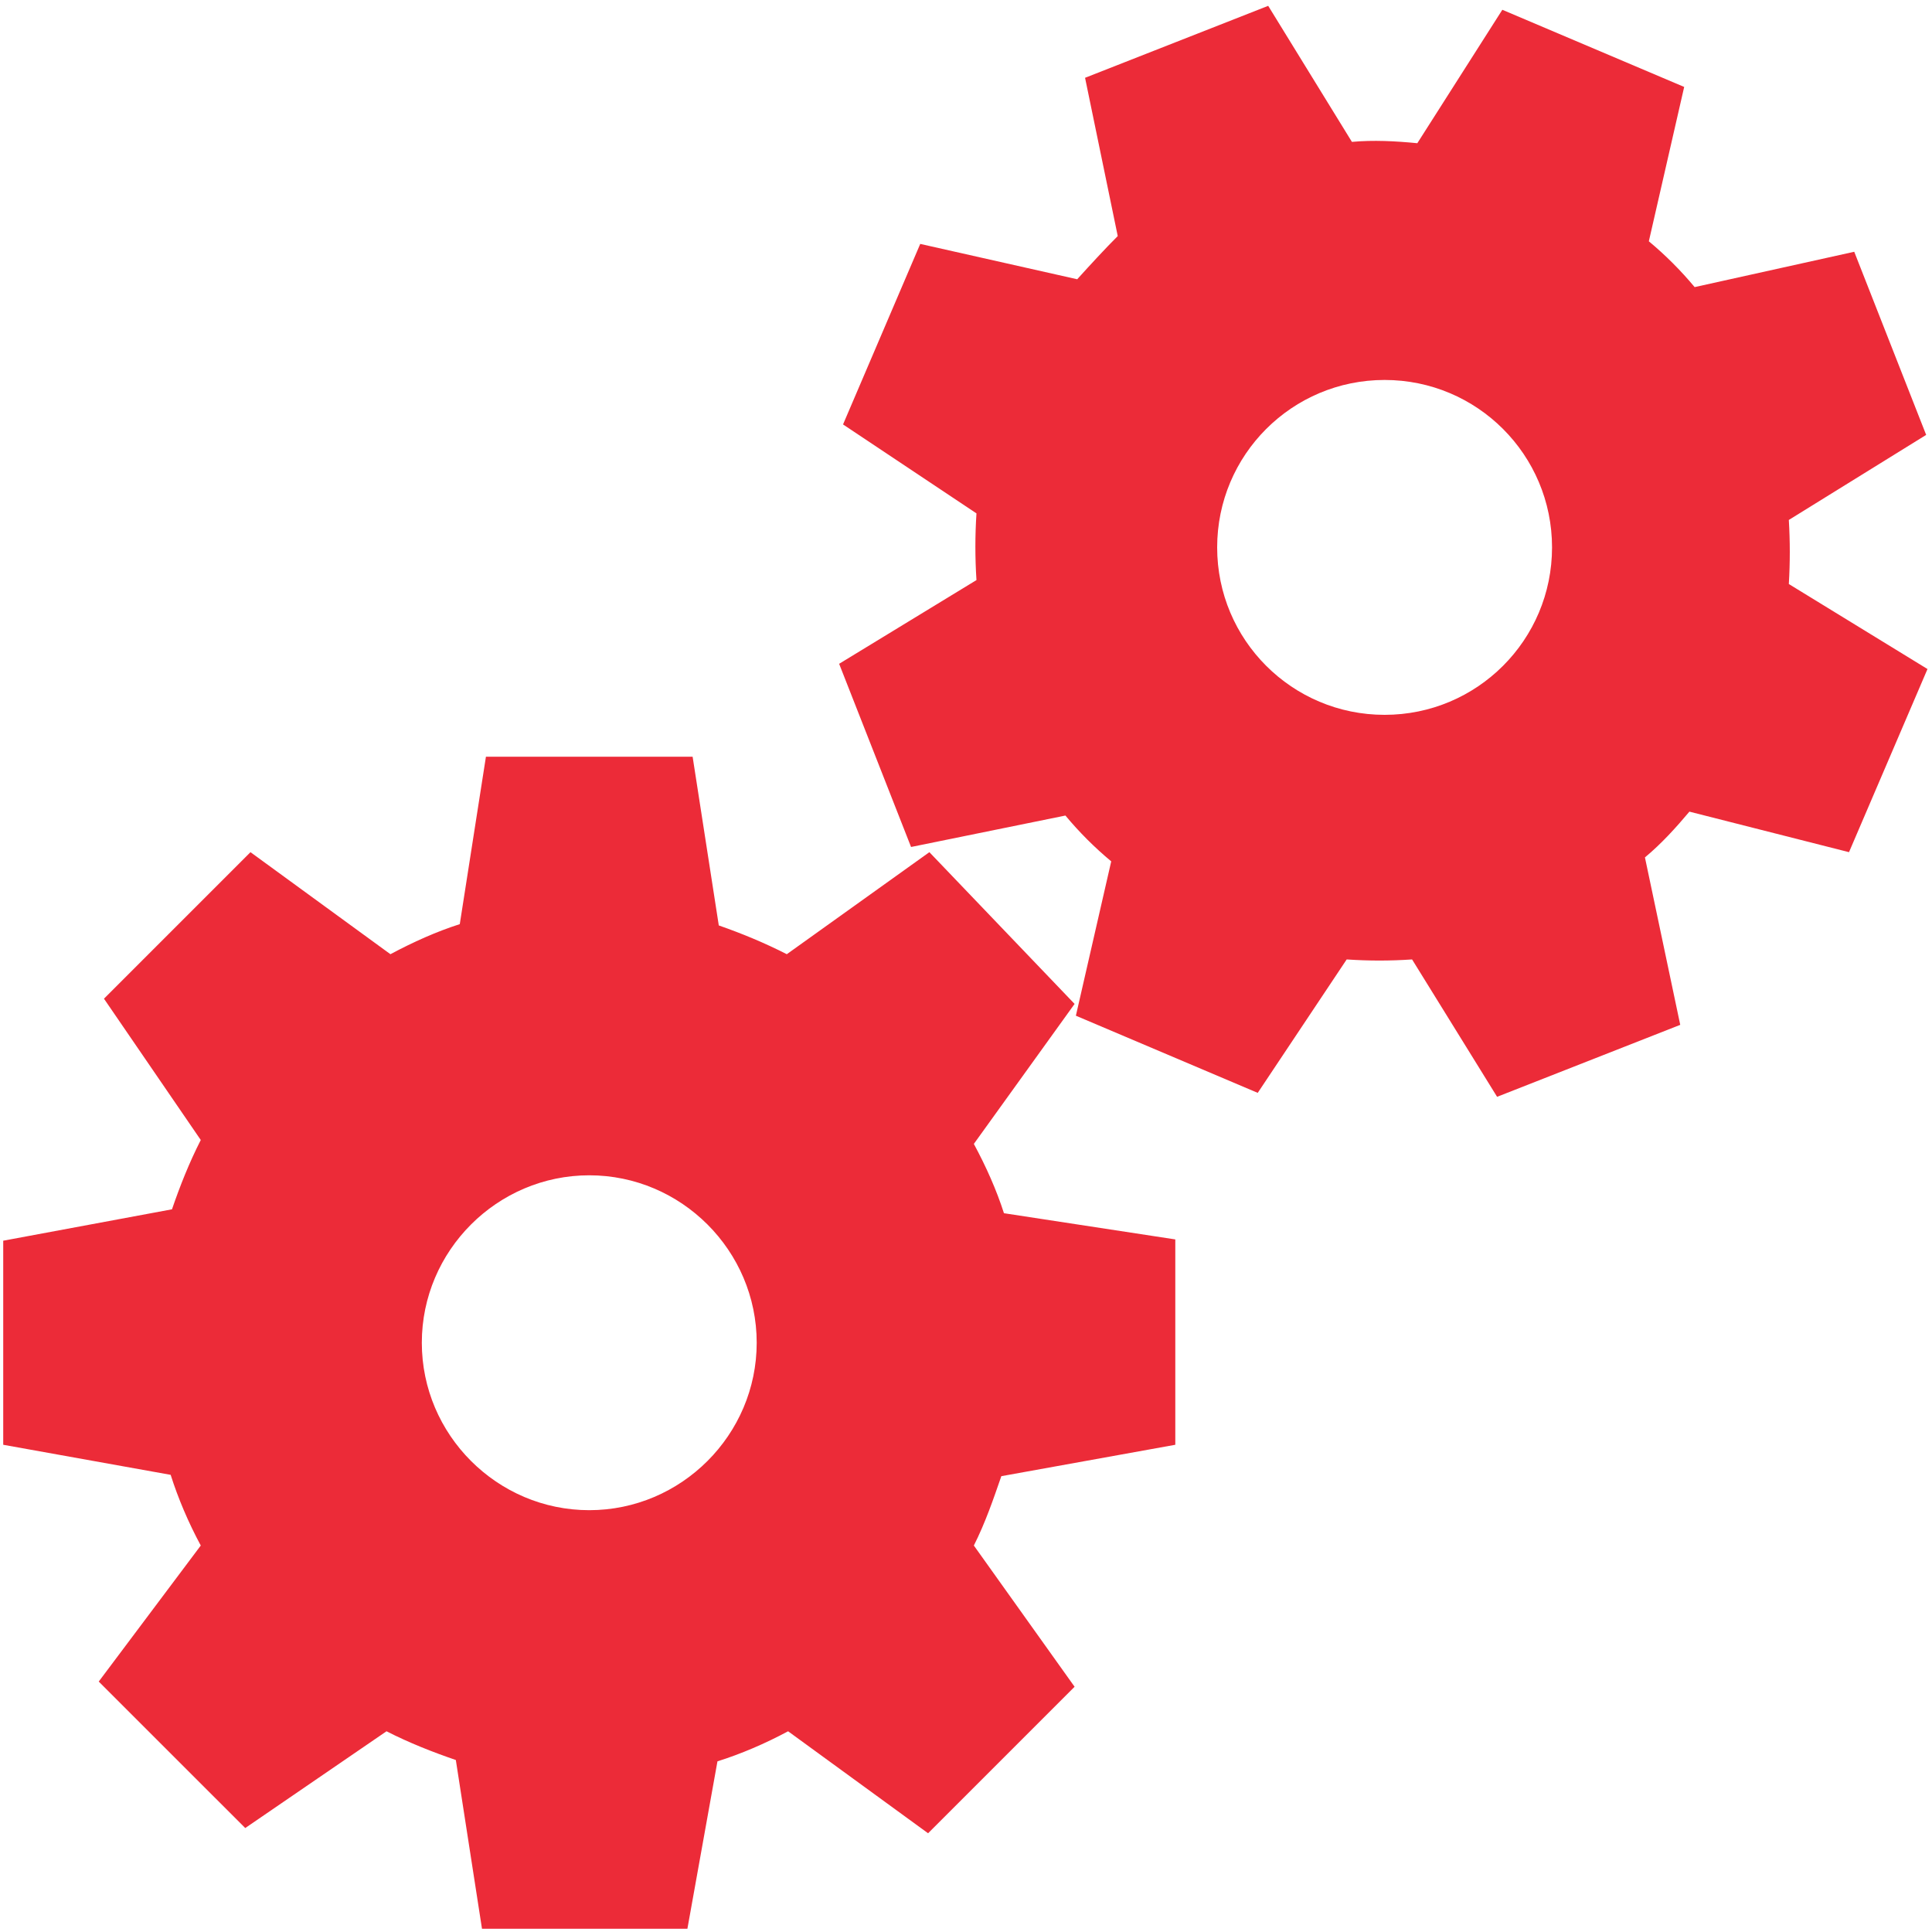 <svg width="48" height="48" viewBox="0 0 48 48" fill="none" xmlns="http://www.w3.org/2000/svg">
<path d="M31.508 0.145L26.958 1.933L27.77 5.865C27.453 6.182 27.116 6.548 26.763 6.938L22.863 6.06L20.945 10.545L24.26 12.755C24.224 13.303 24.224 13.864 24.26 14.412L20.848 16.492L22.635 21.043L26.47 20.262C26.815 20.677 27.193 21.055 27.608 21.4L26.73 25.235L31.248 27.152L33.458 23.837C34.01 23.874 34.53 23.874 35.083 23.837L37.195 27.25L41.745 25.462L40.868 21.302C41.278 20.961 41.631 20.571 41.973 20.165L45.938 21.172L47.888 16.622L44.443 14.51C44.475 13.97 44.475 13.458 44.443 12.918L47.855 10.805L46.068 6.255L42.103 7.133C41.761 6.722 41.375 6.336 40.965 5.995L41.843 2.16L37.325 0.243L35.213 3.558C34.668 3.505 34.12 3.476 33.588 3.525L31.508 0.145ZM34.4 9.44C36.7 9.44 38.56 11.301 38.56 13.6C38.56 15.899 36.7 17.76 34.4 17.76C32.101 17.76 30.24 15.899 30.24 13.6C30.24 11.301 32.101 9.44 34.4 9.44ZM12.073 18.8L11.423 22.96C10.85 23.143 10.269 23.403 9.7 23.707L6.223 21.172L2.583 24.812L4.988 28.323C4.699 28.891 4.472 29.464 4.273 30.045L0.08 30.825V35.895L4.24 36.642C4.423 37.219 4.679 37.825 4.988 38.398L2.453 41.778L6.093 45.417L9.603 43.013C10.167 43.301 10.748 43.529 11.325 43.727L11.975 47.92H17.078L17.825 43.76C18.406 43.577 19.007 43.321 19.58 43.013L23.058 45.547L26.698 41.907L24.195 38.398C24.48 37.833 24.678 37.252 24.878 36.675L29.2 35.895V30.793L24.943 30.142C24.76 29.57 24.5 28.985 24.195 28.42L26.698 24.942L23.09 21.172L19.548 23.707C18.991 23.423 18.43 23.192 17.858 22.992L17.208 18.8H12.073ZM14.64 29.2C16.927 29.2 18.8 31.073 18.8 33.36C18.8 35.647 16.927 37.52 14.64 37.52C12.353 37.52 10.48 35.647 10.48 33.36C10.48 31.073 12.353 29.2 14.64 29.2Z" fill="#EC2B38"/>
</svg>
